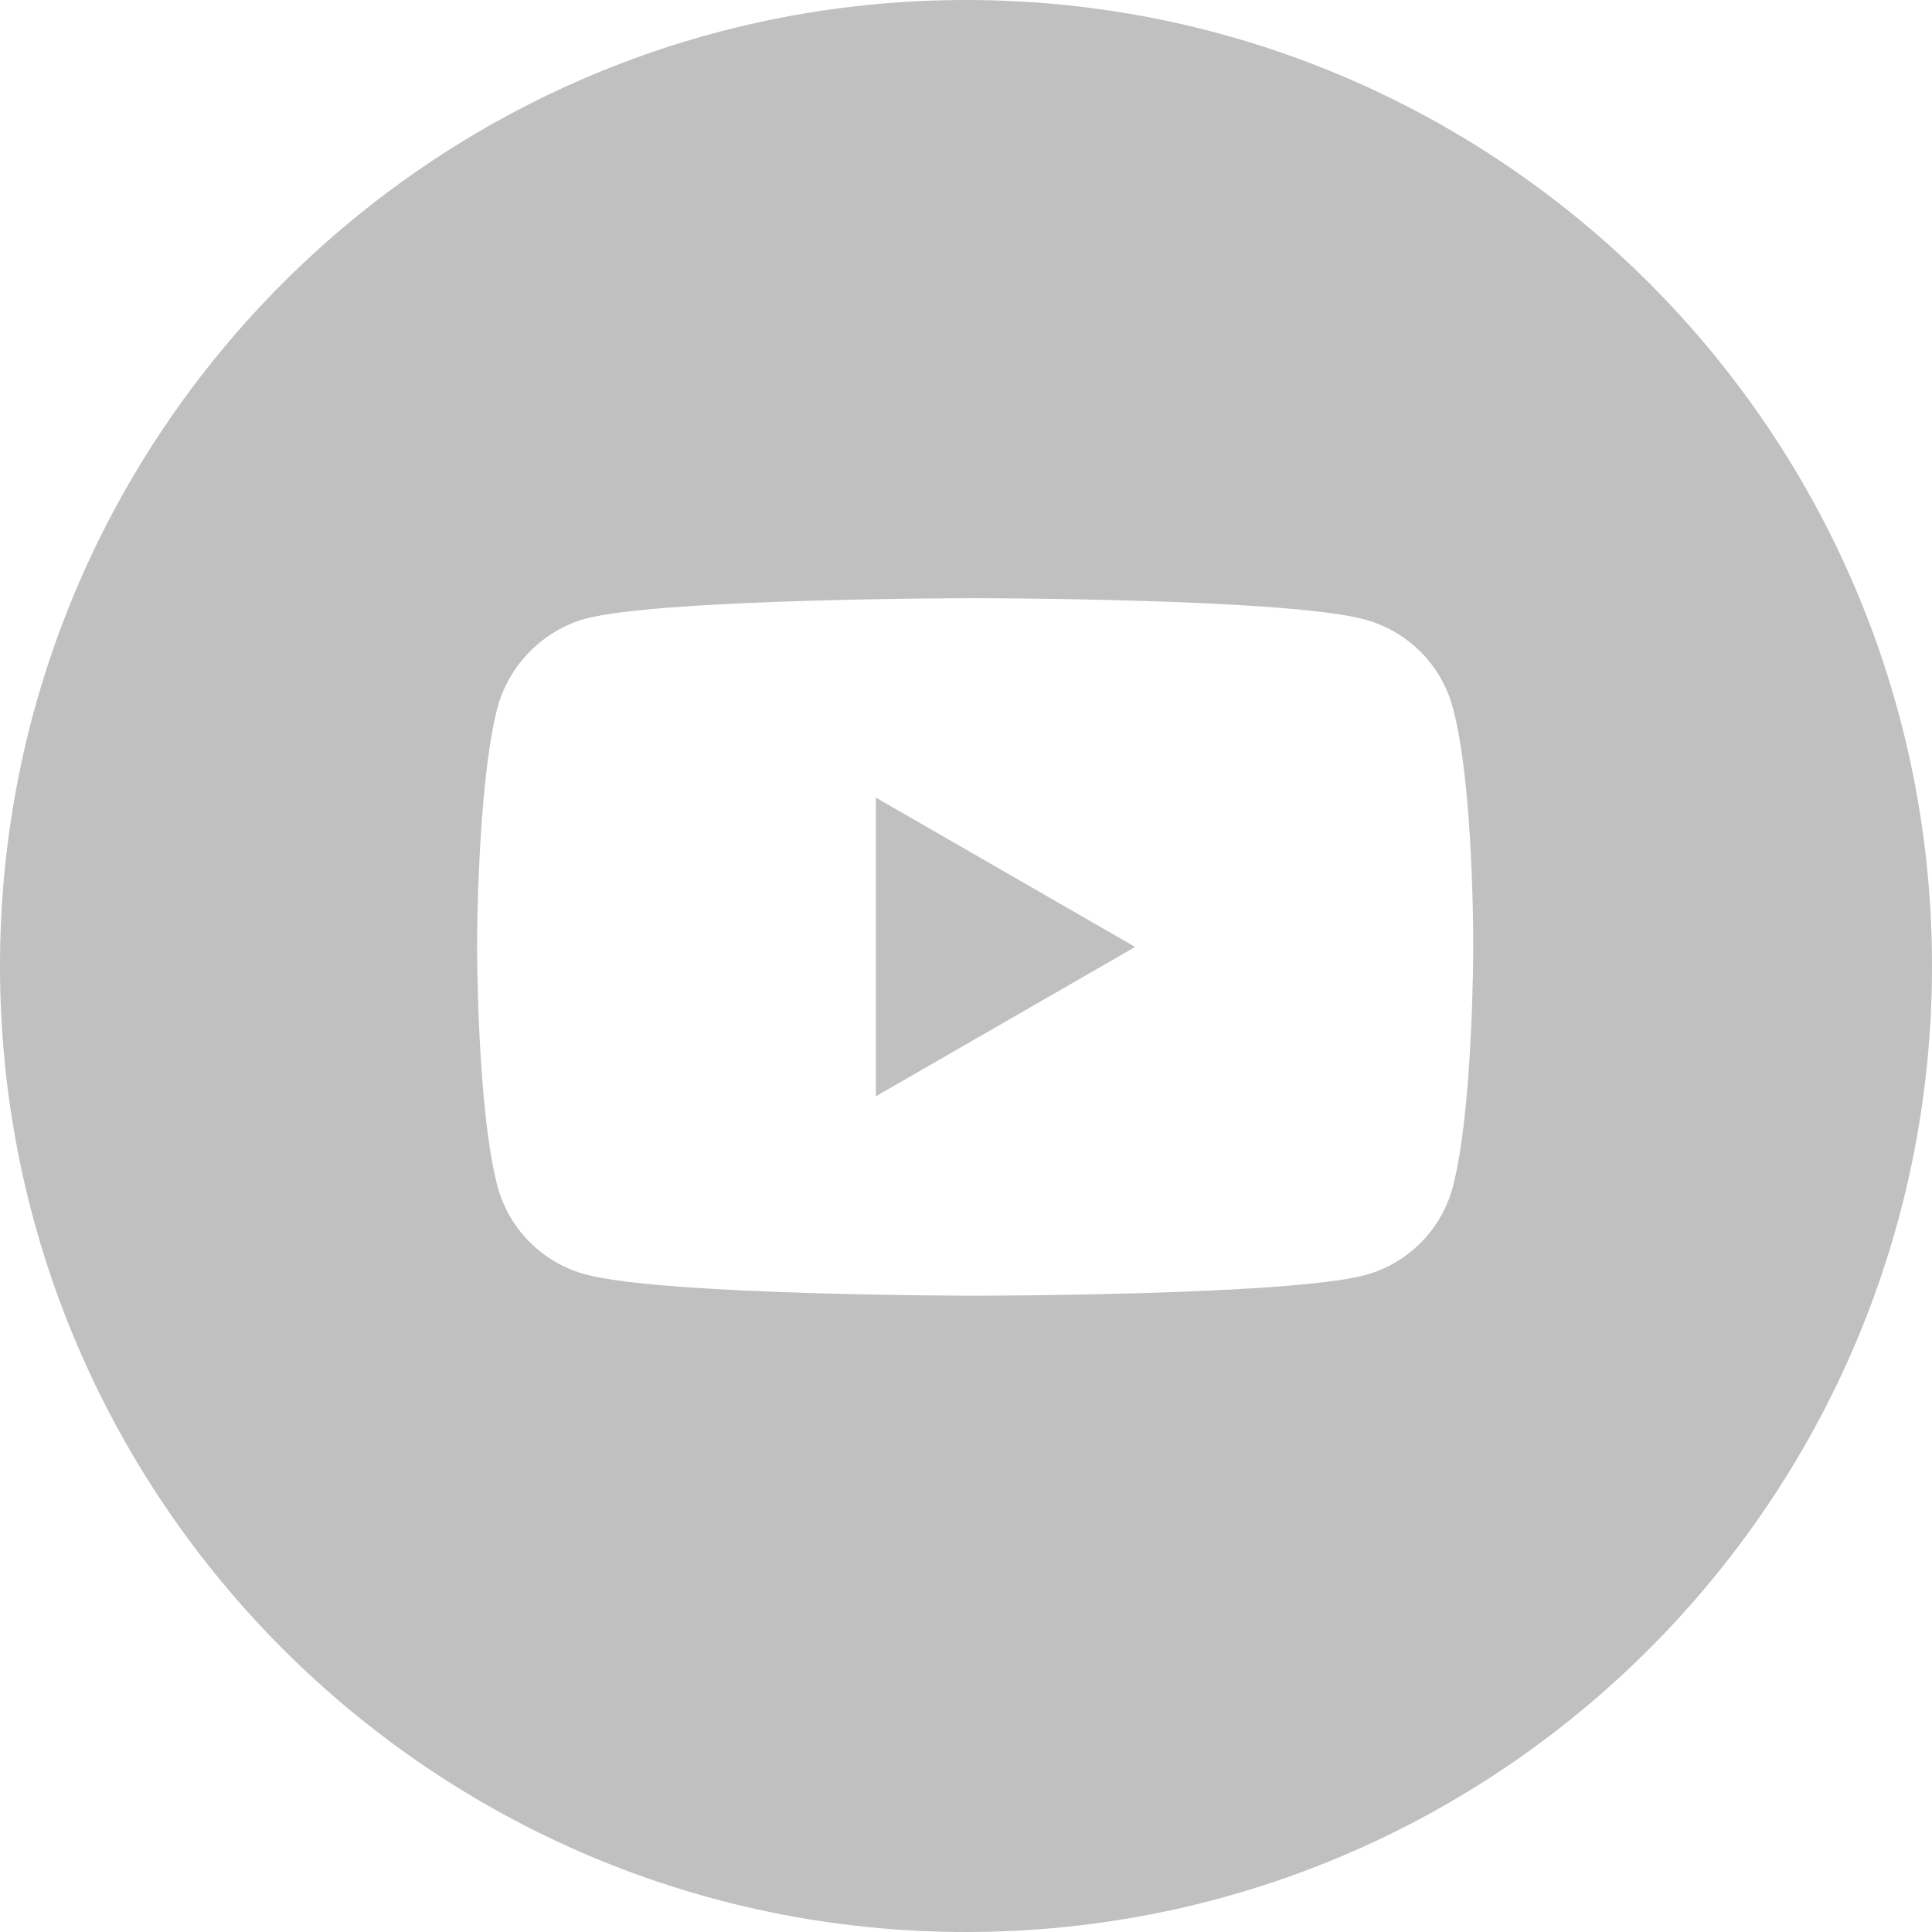 <svg width="100" height="100" viewBox="0 0 100 100" fill="none" xmlns="http://www.w3.org/2000/svg">
<path fill-rule="evenodd" clip-rule="evenodd" d="M50 100C77.614 100 100 77.614 100 50C100 22.386 77.614 0 50 0C22.386 0 0 22.386 0 50C0 77.614 22.386 100 50 100ZM70.647 32.067C72.856 32.662 74.598 34.403 75.192 36.612C76.297 40.647 76.254 49.057 76.254 49.057C76.254 49.057 76.254 57.423 75.192 61.458C74.598 63.667 72.856 65.408 70.647 66.003C66.612 67.065 50.473 67.065 50.473 67.065C50.473 67.065 34.376 67.065 30.299 65.961C28.09 65.366 26.349 63.625 25.754 61.416C24.692 57.423 24.692 49.014 24.692 49.014C24.692 49.014 24.692 40.647 25.754 36.612C26.348 34.404 28.132 32.619 30.298 32.025C34.333 30.963 50.472 30.963 50.472 30.963C50.472 30.963 66.612 30.963 70.647 32.067ZM45.334 41.284V56.744L58.755 49.014L45.334 41.284Z" fill="#C0C0C0"/>
</svg>
